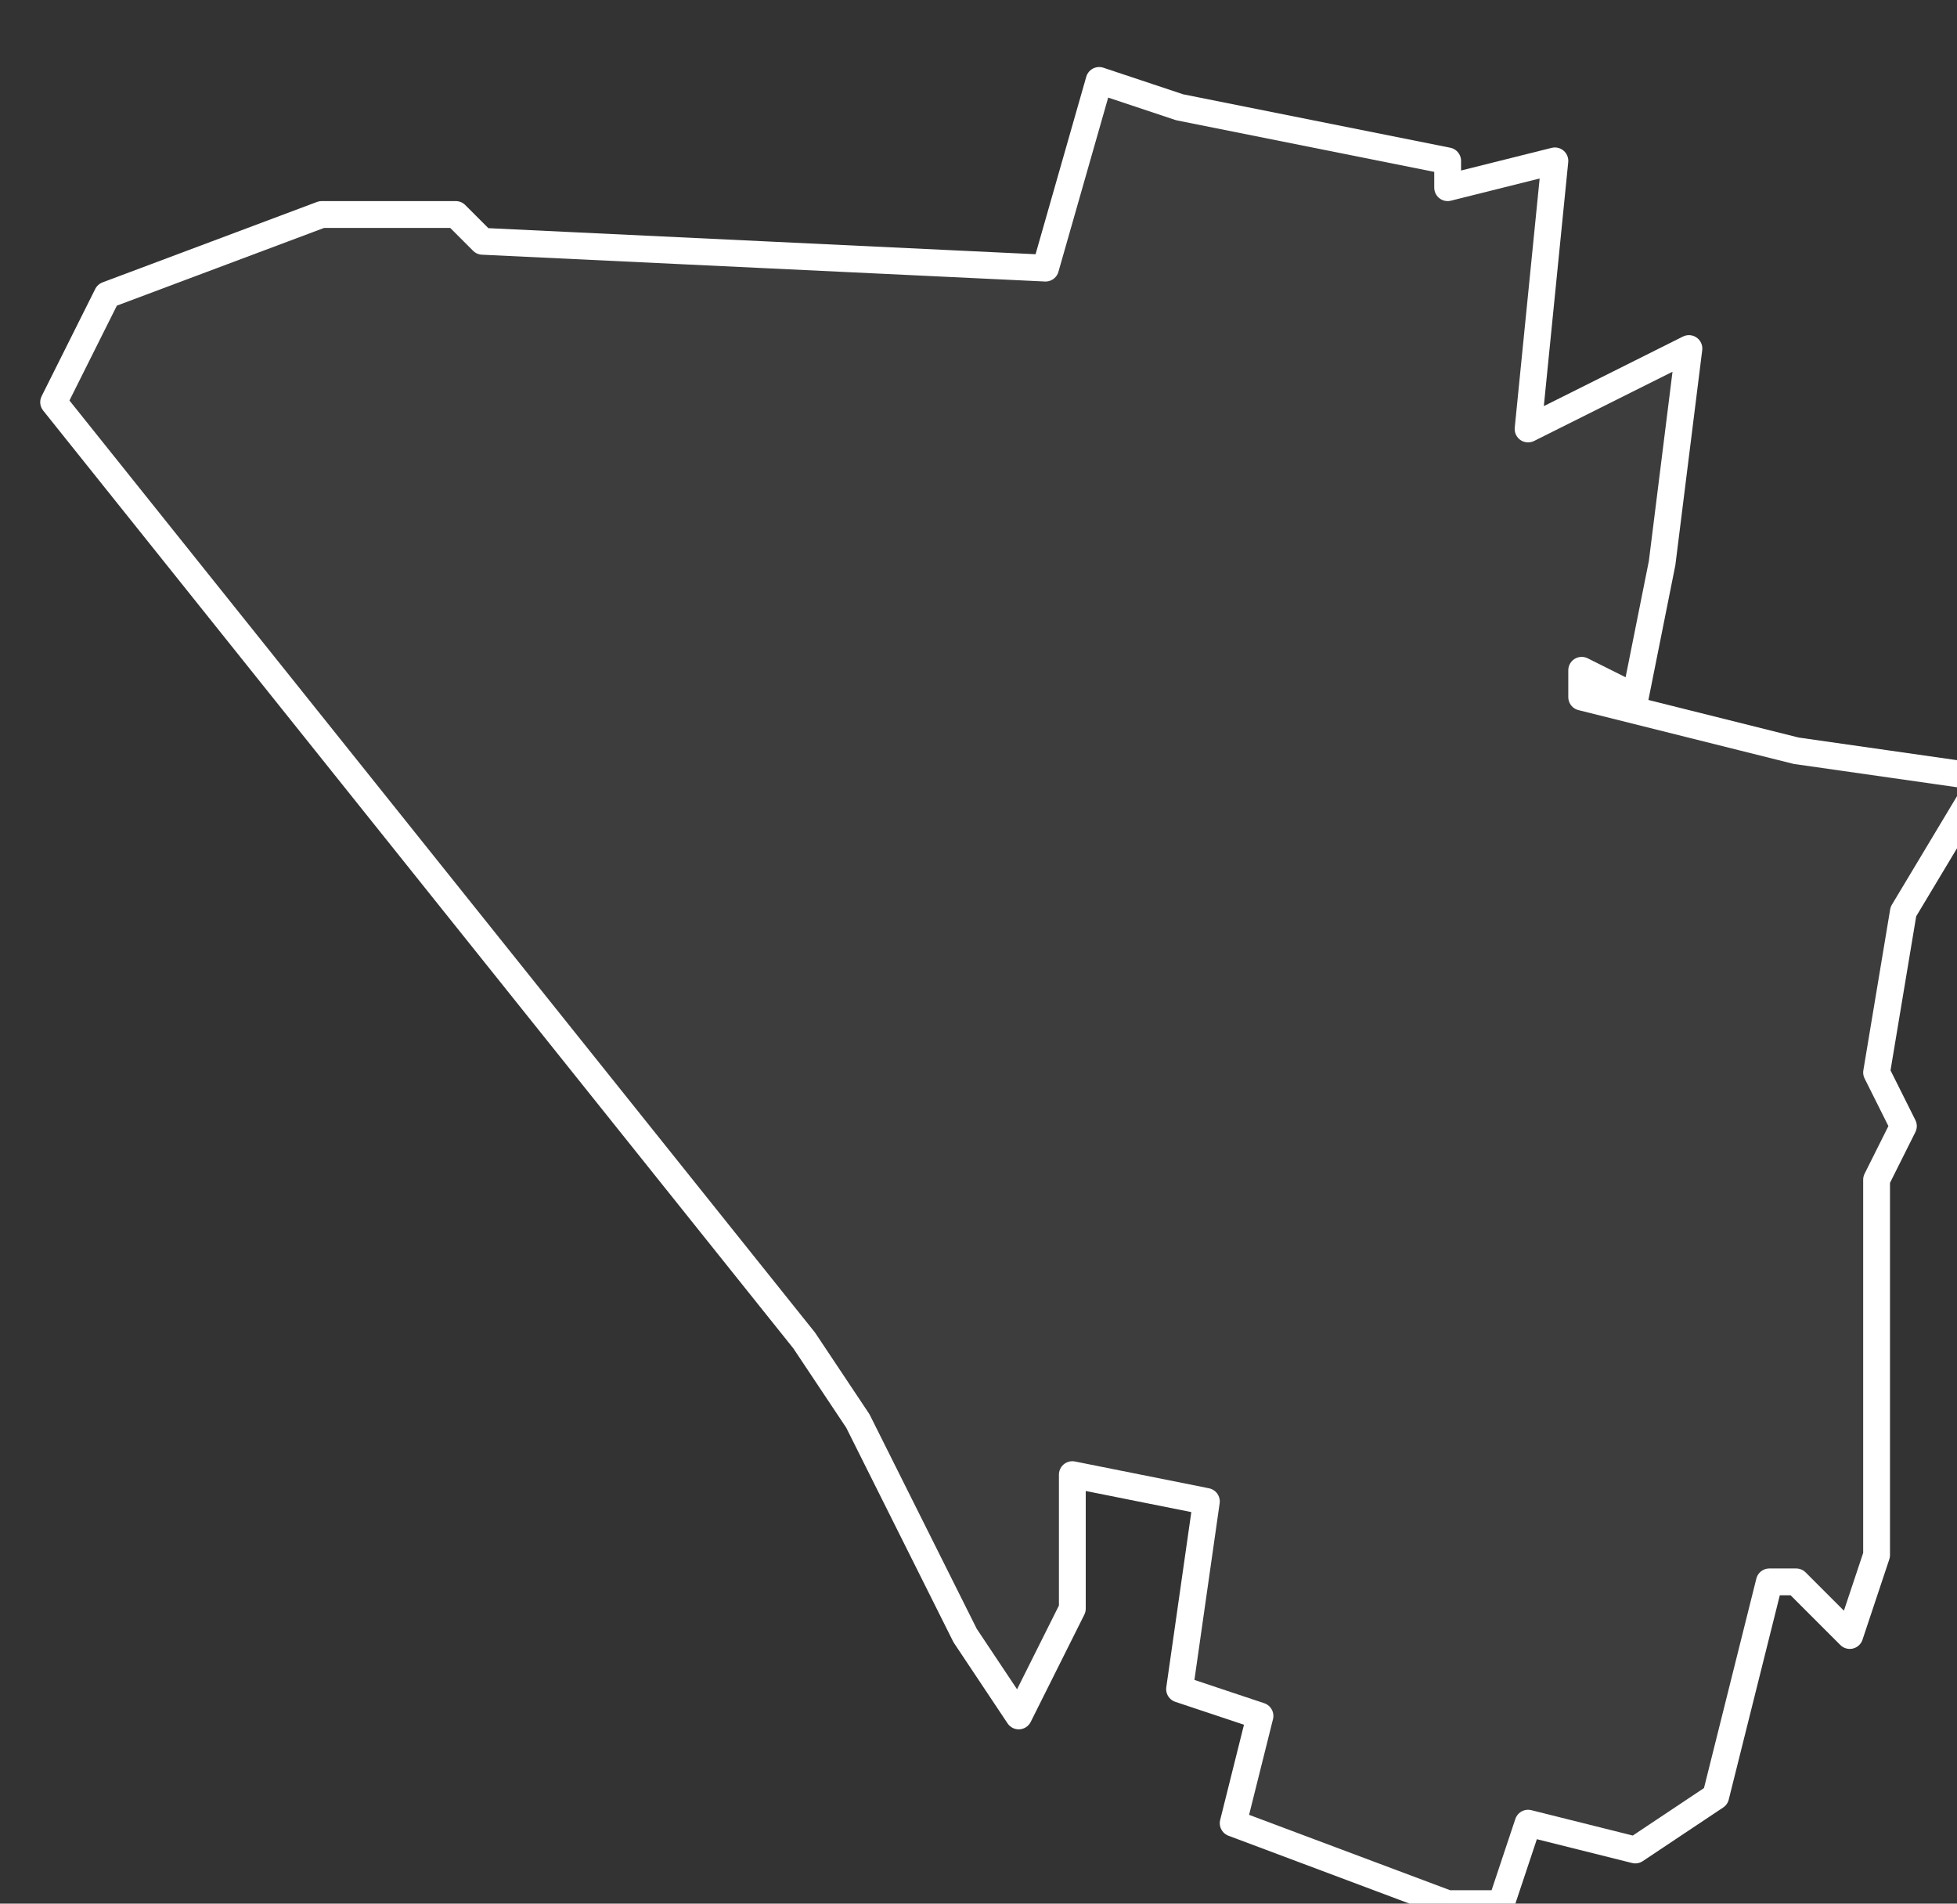 <svg xmlns="http://www.w3.org/2000/svg" version="1.2" viewBox="1.736 -72.193 0.073 0.071"><rect x="1.736" y="-72.193" width="0.073" height="0.071" fill="#333333" stroke="none"/><g><path fill="#fff" fill-opacity=".05" fill-rule="evenodd" stroke="#fff" stroke-linecap="round" stroke-linejoin="round" stroke-width=".001" d="m1.803-72.134-.001-0-.001.004-.001.004-.003.002-.004-.001-.001.003-.002 0-.008-.003.001-.004-.003-.001.001-.007-.005-.001-0.0.005-.002.004-.002-.003-.004-.008-.002-.003-.028-.035.002-.004.008-.003.005-0.0.001.001.021.001.002-.007.003.001.01.002 0.0.001.004-.001-.001.01.004-.002.002-.001-.001.008-.001.005-.002-.001-0.0.001.008.002.007.001-.003.005-.001.006.001.002-.001.002-0.0.014-.001.003Z" class="polygon"/></g></svg>